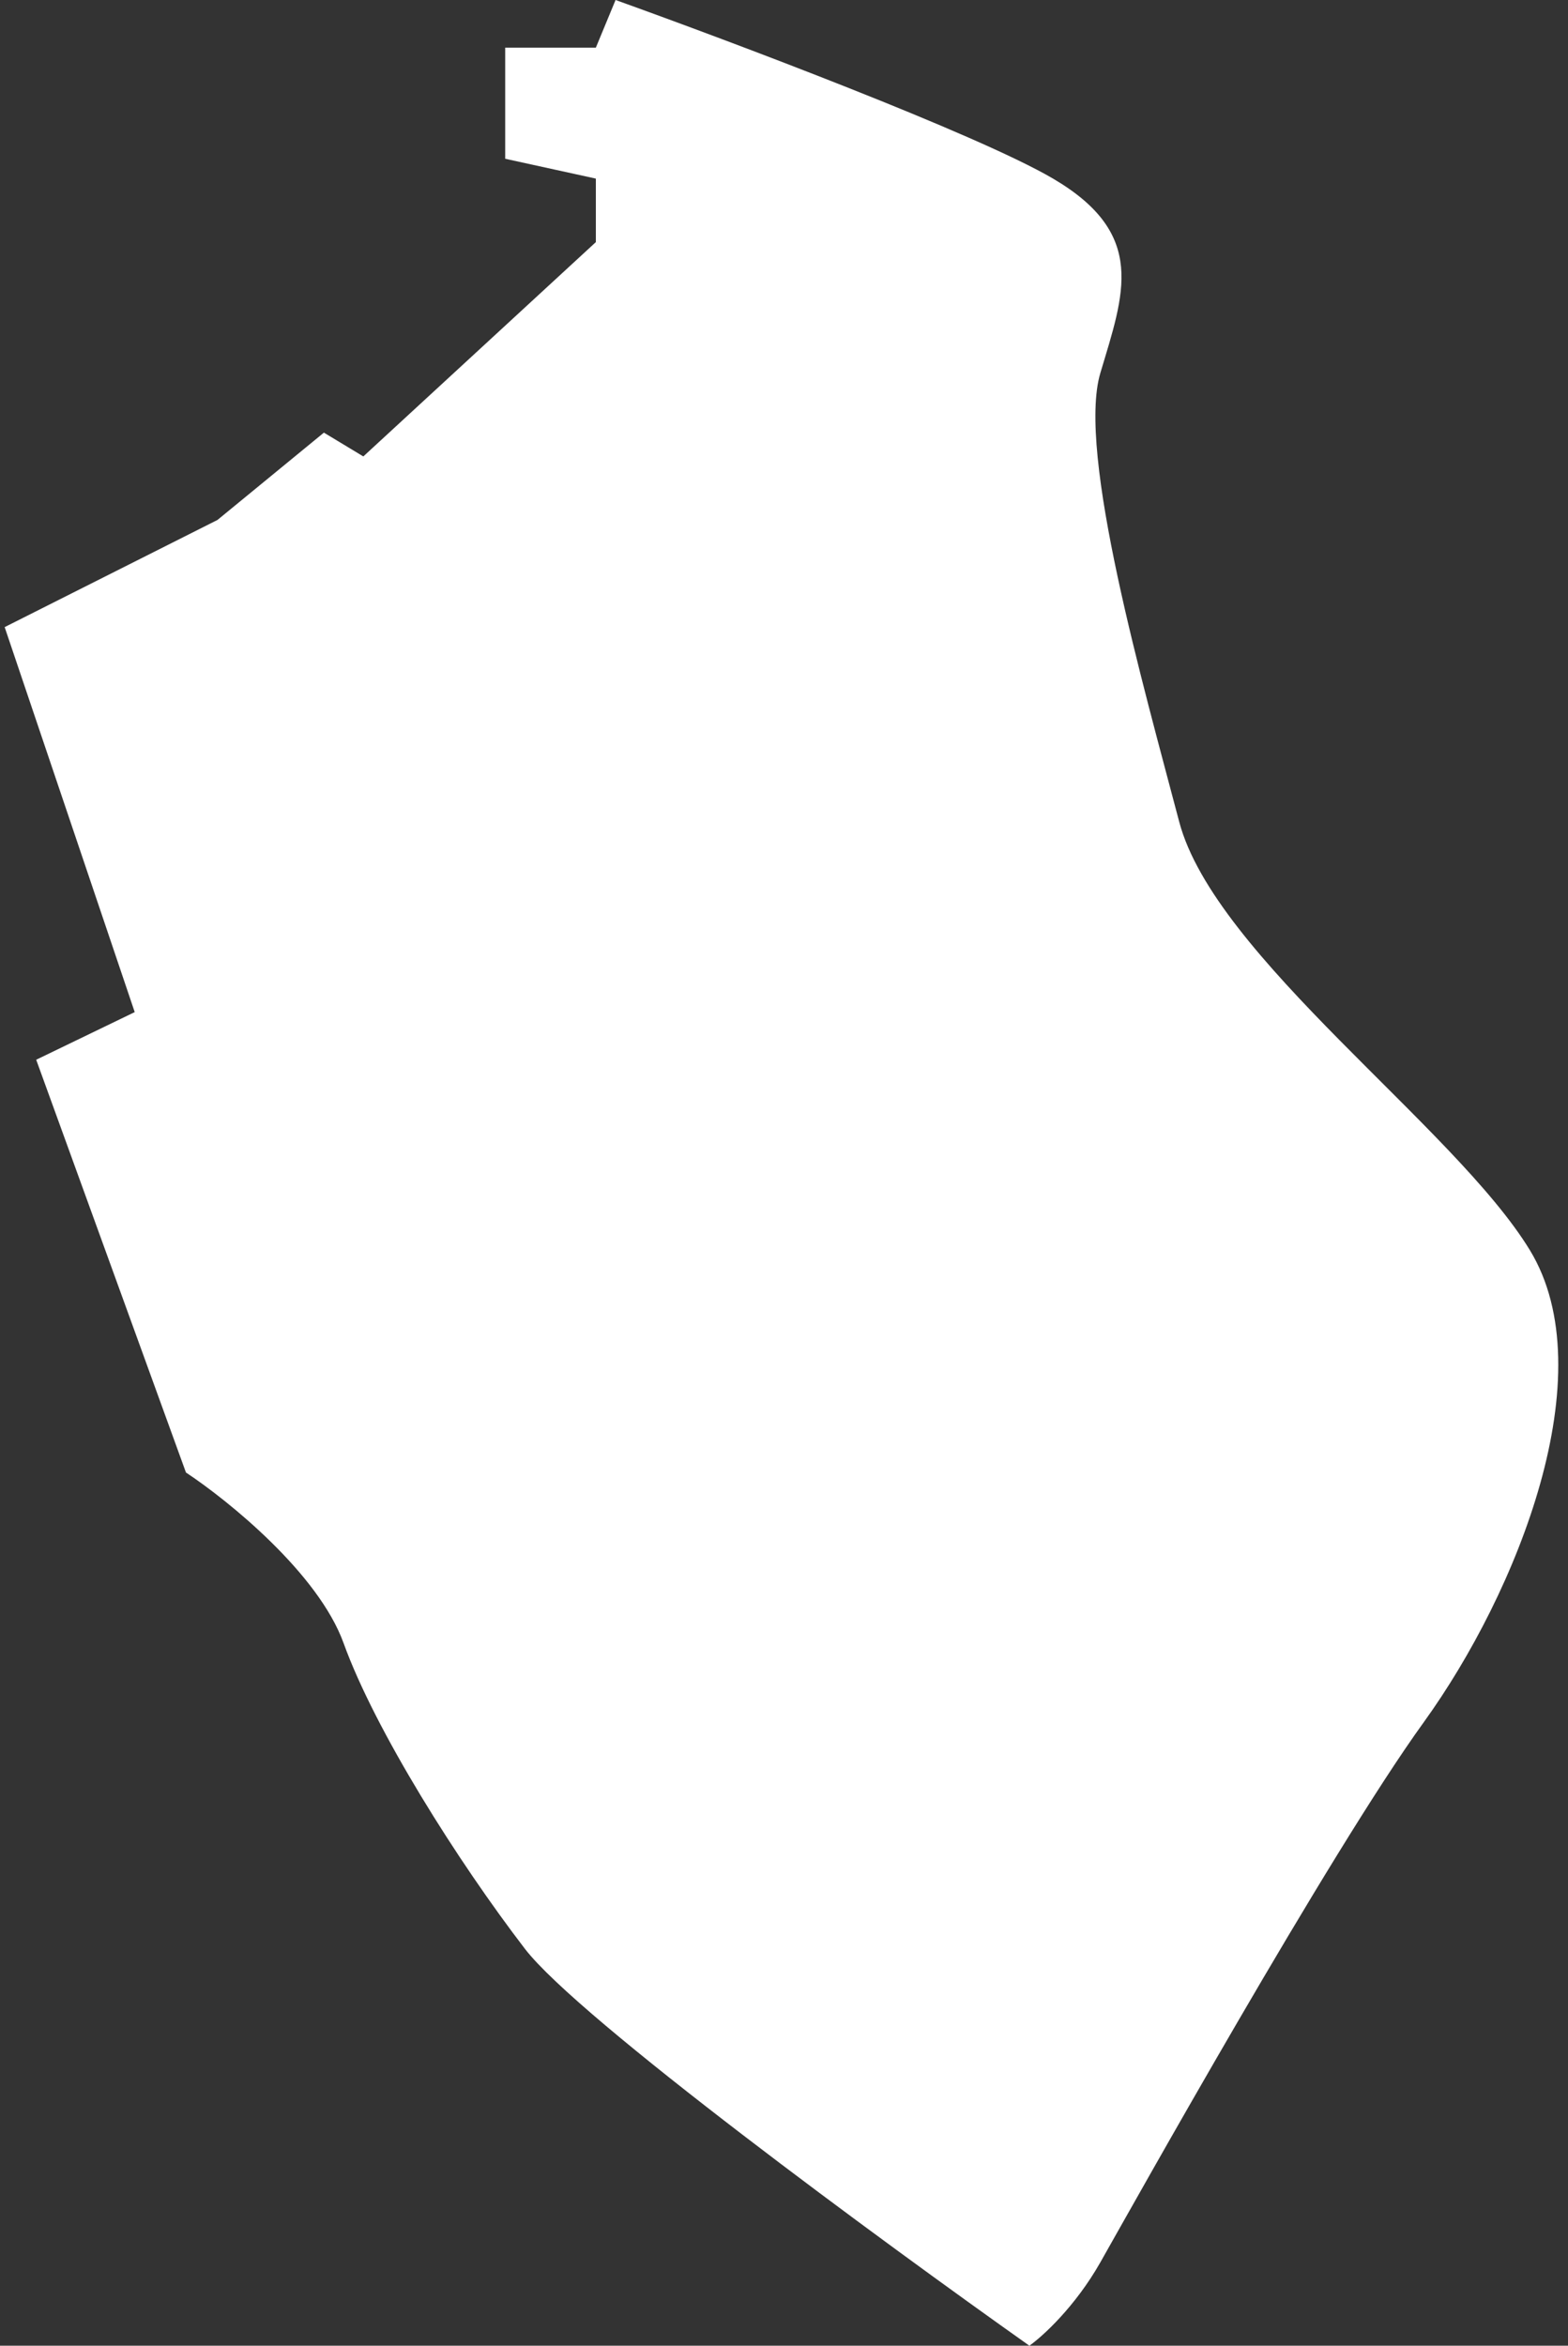 <svg width="109" height="163" viewBox="0 0 109 163" fill="none" xmlns="http://www.w3.org/2000/svg">
<rect x="0" y="0" width="109" height="163" fill="#333333" stroke="none"/>
<path d="M9.365 70.33L0.324 43.577L15.119 36.13L22.516 30.063L25.256 31.717L41.421 16.824V12.411L35.119 11.032V3.31H41.421L42.791 0C50.736 2.85 67.942 9.322 73.202 12.411C79.778 16.272 78.134 20.41 76.49 25.925C74.846 31.442 79.504 47.714 81.969 57.091C84.435 66.469 101.148 78.328 106.353 86.878C111.559 95.428 105.532 110.597 98.956 119.699C92.381 128.8 78.682 153.347 76.49 157.208C74.737 160.297 72.472 162.356 71.558 163C61.421 155.829 40.215 140.274 36.489 135.42C31.832 129.352 26.078 120.25 23.886 114.183C22.133 109.329 15.85 104.254 12.927 102.323L2.516 73.64L9.365 70.33Z" fill="white"/>
</svg>
